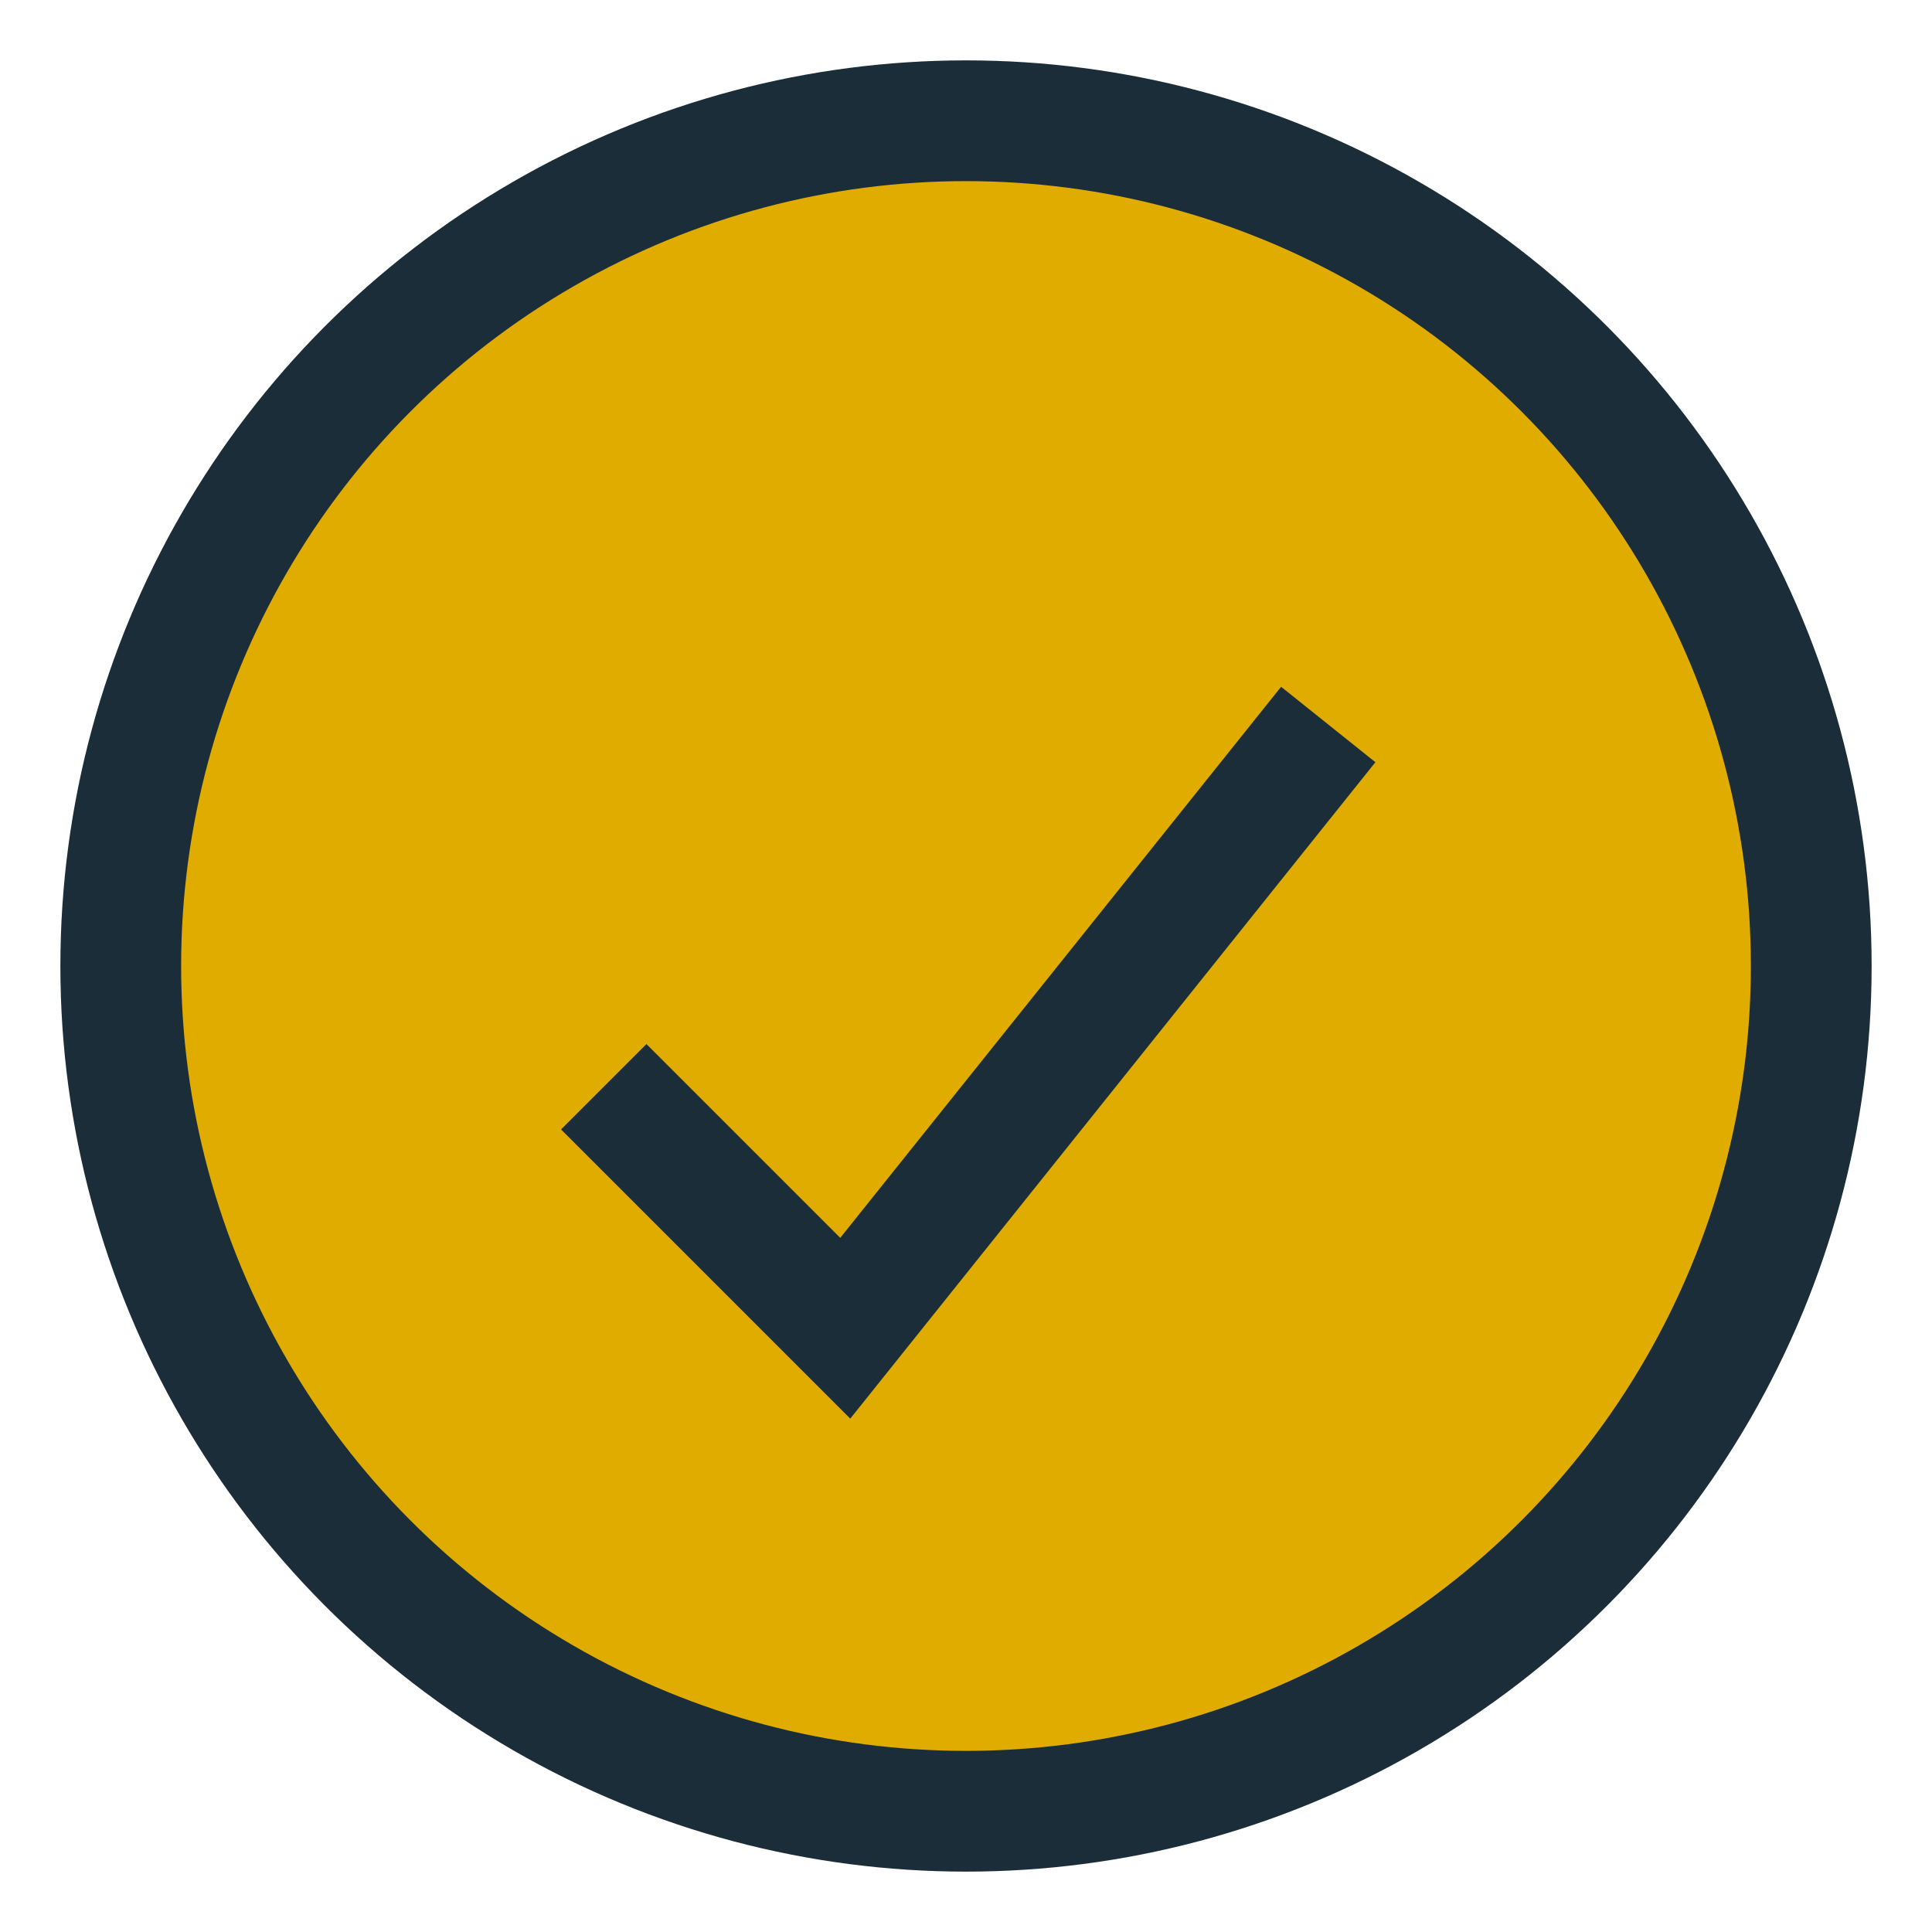 <?xml version="1.0" encoding="UTF-8"?>
<svg xmlns="http://www.w3.org/2000/svg" width="32" height="32" viewBox="0 0 32 32"><circle cx="16" cy="16" r="14" stroke="#1A2D39" stroke-width="2" fill="#E0AC00"/><path d="M10 18l4 4 8-10" stroke="#1A2D39" stroke-width="2" fill="none"/></svg>